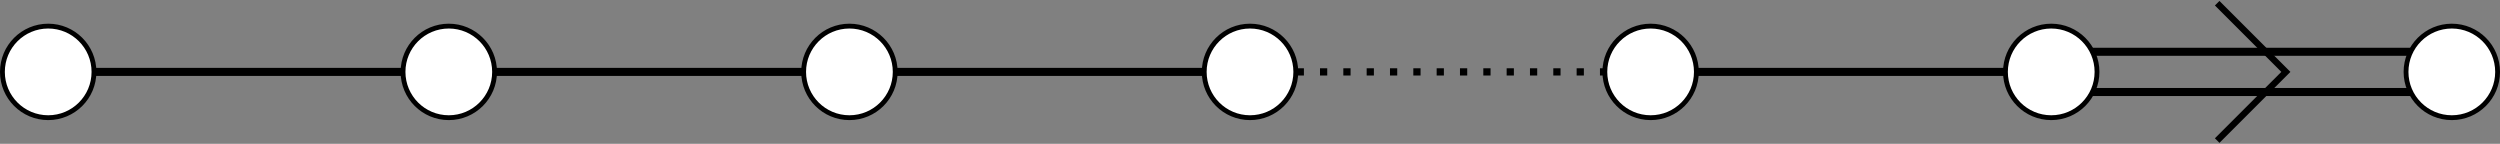 <?xml version="1.0" encoding="UTF-8" standalone="no"?>
<svg xmlns="http://www.w3.org/2000/svg" height="35.61pt" width="619.15pt" version="1.1" xmlns:xlink="http://www.w3.org/1999/xlink" viewBox="0 0 619.148 35.61">
 <rect x="0" y="0" width="619.148" height="35.61" fill="#808080" stroke="none"/>
 <g id="surface1" stroke="#000" stroke-miterlimit="10">
  <path d="m0.002 0h99.21" transform="matrix(1,0,0,-1,11.936,17.805)" stroke-width="1.993" fill="none"/>
  <path d="m99.212 0h99.218" transform="matrix(1,0,0,-1,11.936,17.805)" stroke-width="1.993" fill="none"/>
  <path d="m198.43 0h99.21" transform="matrix(1,0,0,-1,11.936,17.805)" stroke-width="1.993" fill="none"/>
  <path d="m297.64 0h99.22" transform="matrix(1,0,0,-1,11.936,17.805)" stroke-dasharray="1.793,3.985" stroke-width="1.793" fill="none"/>
  <path d="m396.86 0h99.21" transform="matrix(1,0,0,-1,11.936,17.805)" stroke-width="1.993" fill="none"/>
  <path d="m496.07 4.981h99.21" transform="matrix(1,0,0,-1,11.936,17.805)" stroke-width="1.993" fill="none"/>
  <path d="m496.07-4.98h99.21" transform="matrix(1,0,0,-1,11.936,17.805)" stroke-width="1.993" fill="none"/>
  <path d="m537.17-17.008l17.01 17.008-17.01 17.008" transform="matrix(1,0,0,-1,11.936,17.805)" stroke-width="1.594" fill="none"/>
  <path d="m11.337 0c0 6.262-5.074 11.34-11.336 11.34-6.265 0-11.339-5.078-11.339-11.34 0-6.261 5.074-11.34 11.34-11.34 6.261 0 11.335 5.079 11.335 11.34z" transform="matrix(1,0,0,-1,11.936,17.805)" stroke-width="1.196" fill="#fff"/>
  <path d="m110.55 0c0 6.262-5.08 11.34-11.338 11.34-6.261 0-11.336-5.078-11.336-11.34 0-6.261 5.075-11.34 11.336-11.34 6.258 0 11.338 5.079 11.338 11.34z" transform="matrix(1,0,0,-1,11.936,17.805)" stroke-width="1.196" fill="#fff"/>
  <path d="m209.77 0c0 6.262-5.08 11.34-11.34 11.34s-11.34-5.078-11.34-11.34c0-6.261 5.08-11.34 11.34-11.34s11.34 5.079 11.34 11.34z" transform="matrix(1,0,0,-1,11.936,17.805)" stroke-width="1.196" fill="#fff"/>
  <path d="m308.98 0c0 6.262-5.08 11.34-11.34 11.34s-11.34-5.078-11.34-11.34c0-6.261 5.08-11.34 11.34-11.34s11.34 5.079 11.34 11.34z" transform="matrix(1,0,0,-1,11.936,17.805)" stroke-width="1.196" fill="#fff"/>
  <path d="m408.19 0c0 6.262-5.07 11.34-11.33 11.34s-11.34-5.078-11.34-11.34c0-6.261 5.08-11.34 11.34-11.34s11.33 5.079 11.33 11.34z" transform="matrix(1,0,0,-1,11.936,17.805)" stroke-width="1.196" fill="#fff"/>
  <path d="m507.41 0c0 6.262-5.08 11.34-11.34 11.34s-11.34-5.078-11.34-11.34c0-6.261 5.08-11.34 11.34-11.34s11.34 5.079 11.34 11.34z" transform="matrix(1,0,0,-1,11.936,17.805)" stroke-width="1.196" fill="#fff"/>
  <path d="m606.62 0c0 6.262-5.08 11.34-11.34 11.34s-11.34-5.078-11.34-11.34c0-6.261 5.08-11.34 11.34-11.34s11.34 5.079 11.34 11.34z" transform="matrix(1,0,0,-1,11.936,17.805)" stroke-width="1.196" fill="#fff"/>
 </g>
</svg>
